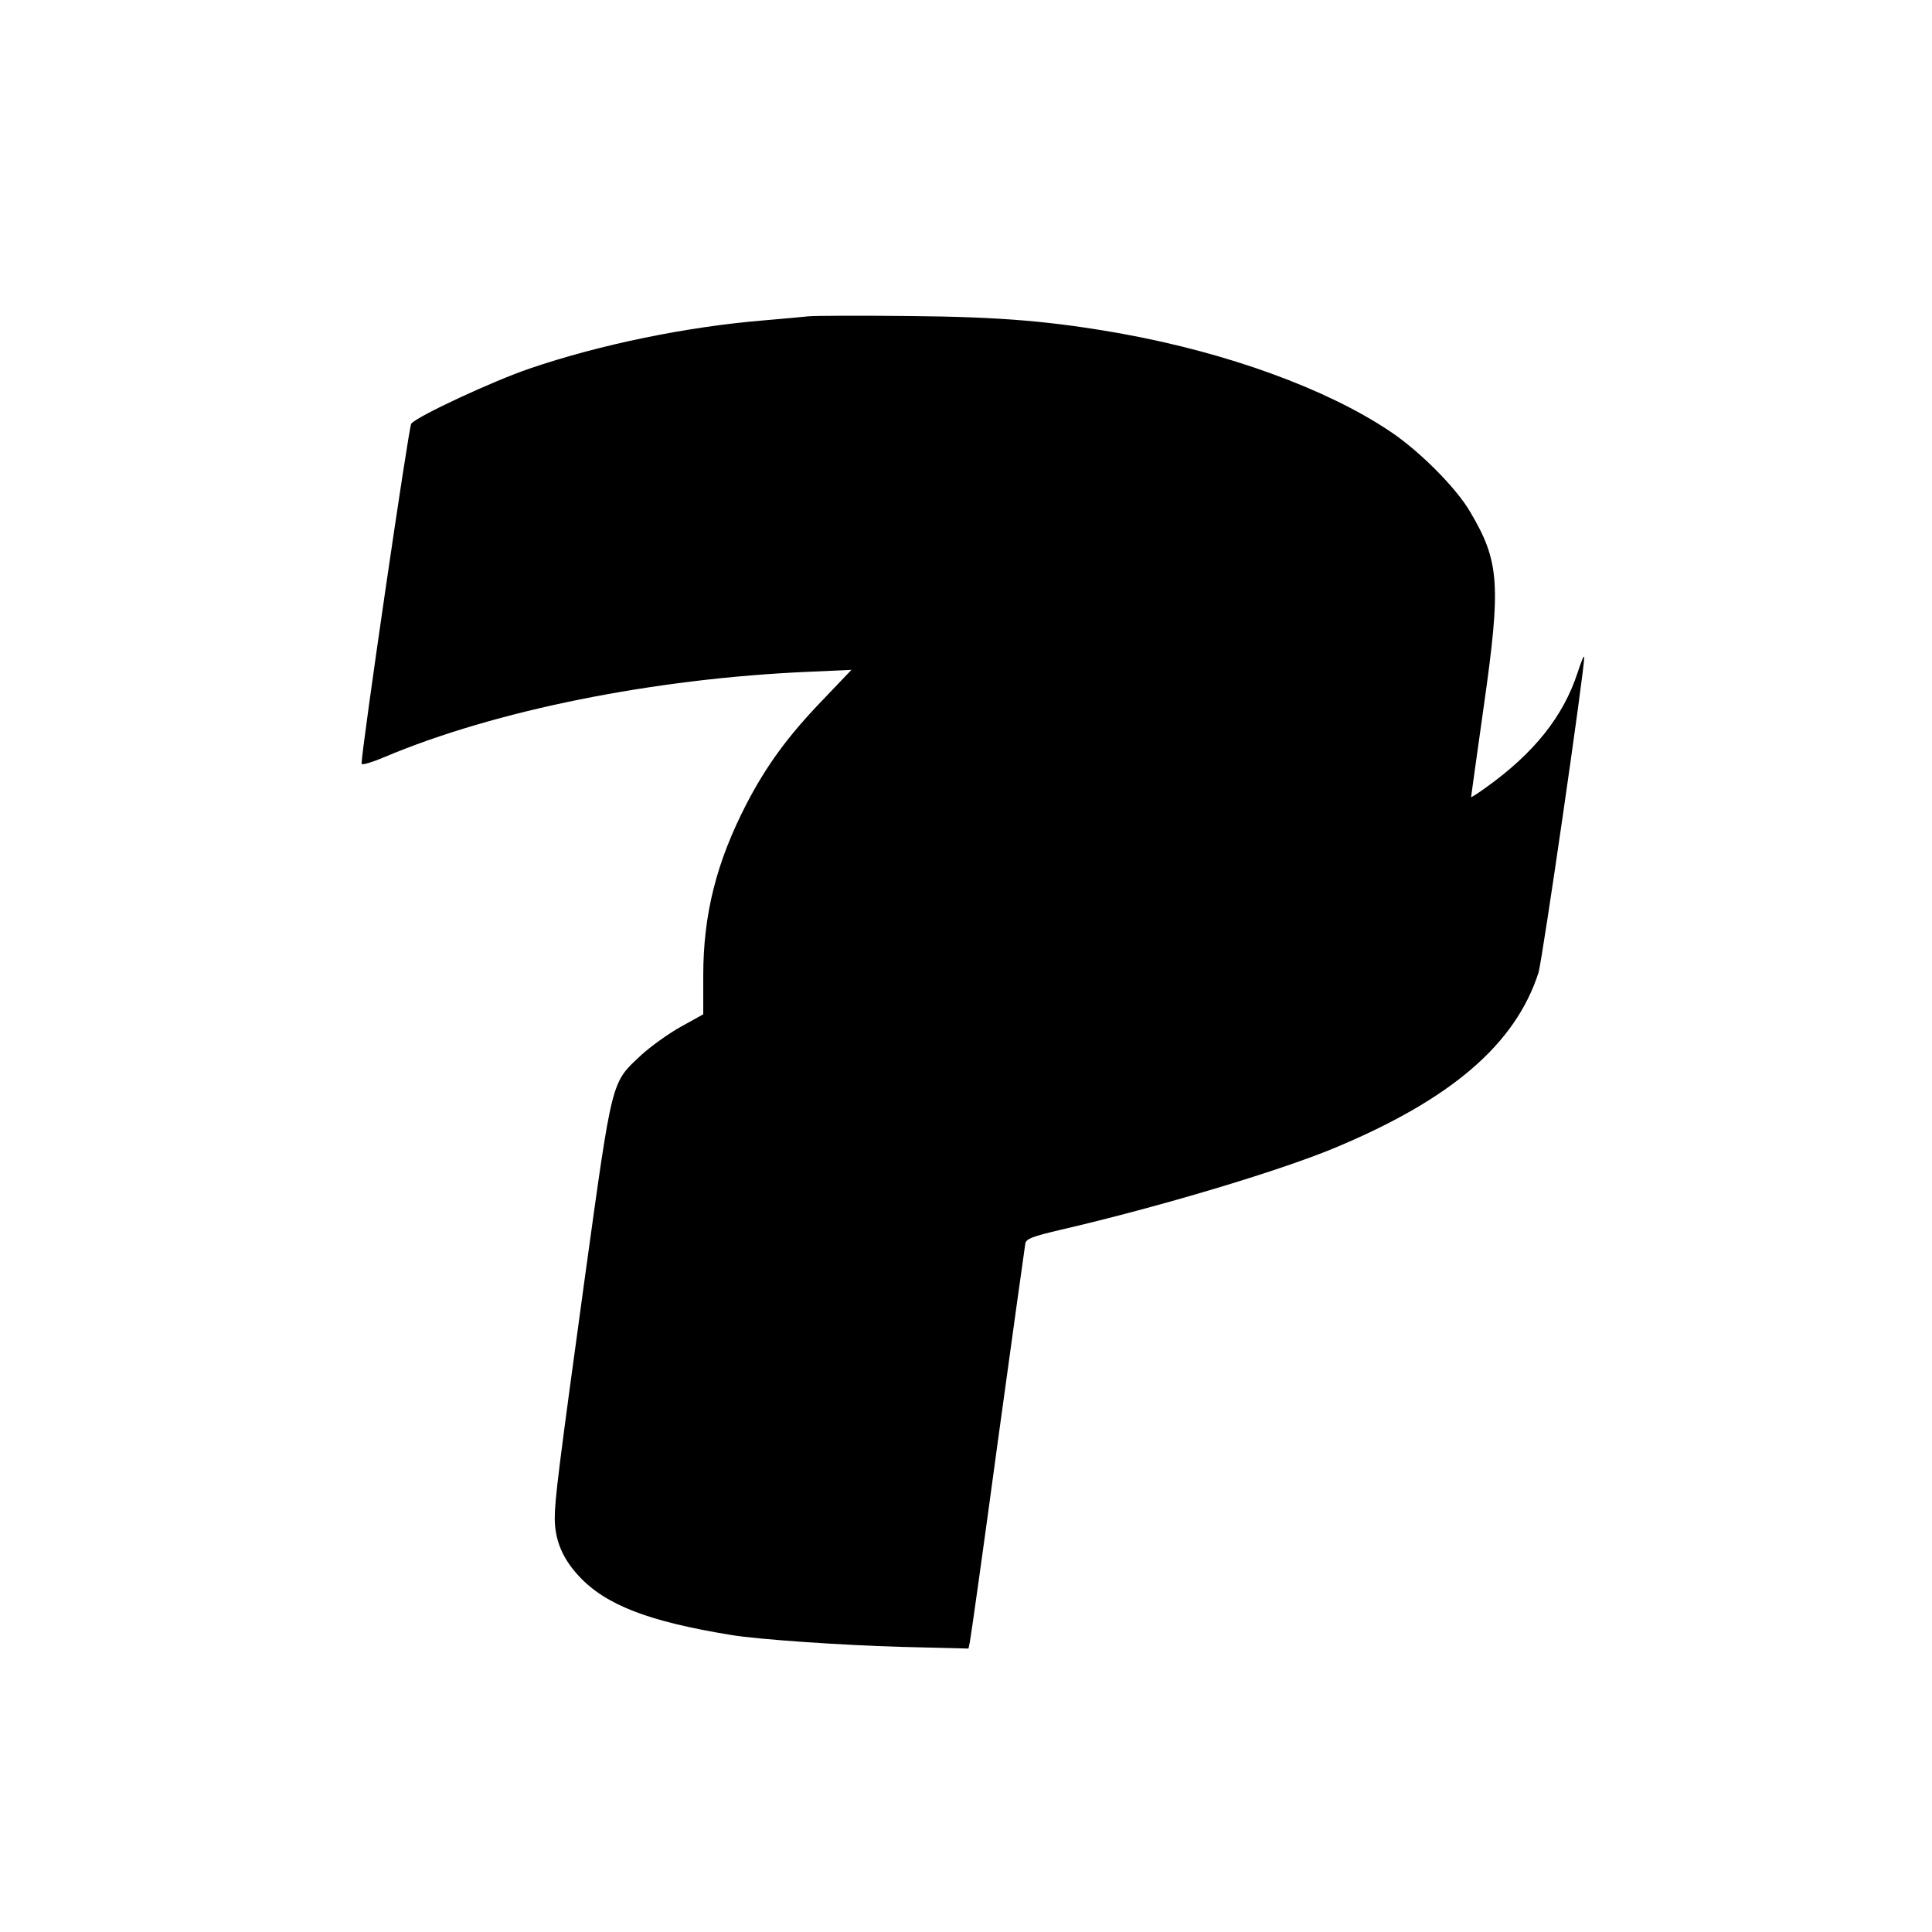 <?xml version="1.0" standalone="no"?>
<!DOCTYPE svg PUBLIC "-//W3C//DTD SVG 20010904//EN"
 "http://www.w3.org/TR/2001/REC-SVG-20010904/DTD/svg10.dtd">
<svg version="1.0" xmlns="http://www.w3.org/2000/svg"
 width="700pt" height="700pt" viewBox="0 0 700 700"
 preserveAspectRatio="xMidYMid meet">
<g transform="translate(0,700) scale(0.1,-0.1)"
fill="#000000" stroke="none">
<path d="M2930 5854 c-19 -2 -93 -9 -165 -15 -277 -23 -590 -87 -845 -174
-133 -45 -408 -173 -430 -200 -9 -11 -180 -1181 -180 -1232 0 -6 33 3 83 24
400 169 977 285 1537 309 l155 7 -105 -110 c-125 -130 -202 -235 -275 -375
-109 -211 -157 -400 -157 -623 l0 -140 -81 -45 c-45 -25 -109 -71 -144 -103
-109 -102 -103 -78 -203 -799 -96 -699 -110 -811 -110 -879 0 -78 28 -146 87
-209 97 -105 252 -165 553 -214 96 -16 401 -37 617 -43 l242 -6 5 24 c3 13 49
339 101 724 53 385 98 709 100 720 4 17 25 25 127 49 362 84 795 214 994 297
422 176 654 375 738 634 14 43 167 1100 166 1144 -1 9 -11 -16 -24 -56 -52
-159 -158 -292 -333 -417 -29 -21 -53 -36 -53 -34 0 3 21 150 46 329 63 442
57 525 -49 704 -51 88 -186 223 -292 293 -230 154 -587 283 -965 352 -257 46
-440 62 -780 65 -179 2 -341 1 -360 -1z"/>
</g>
</svg>
